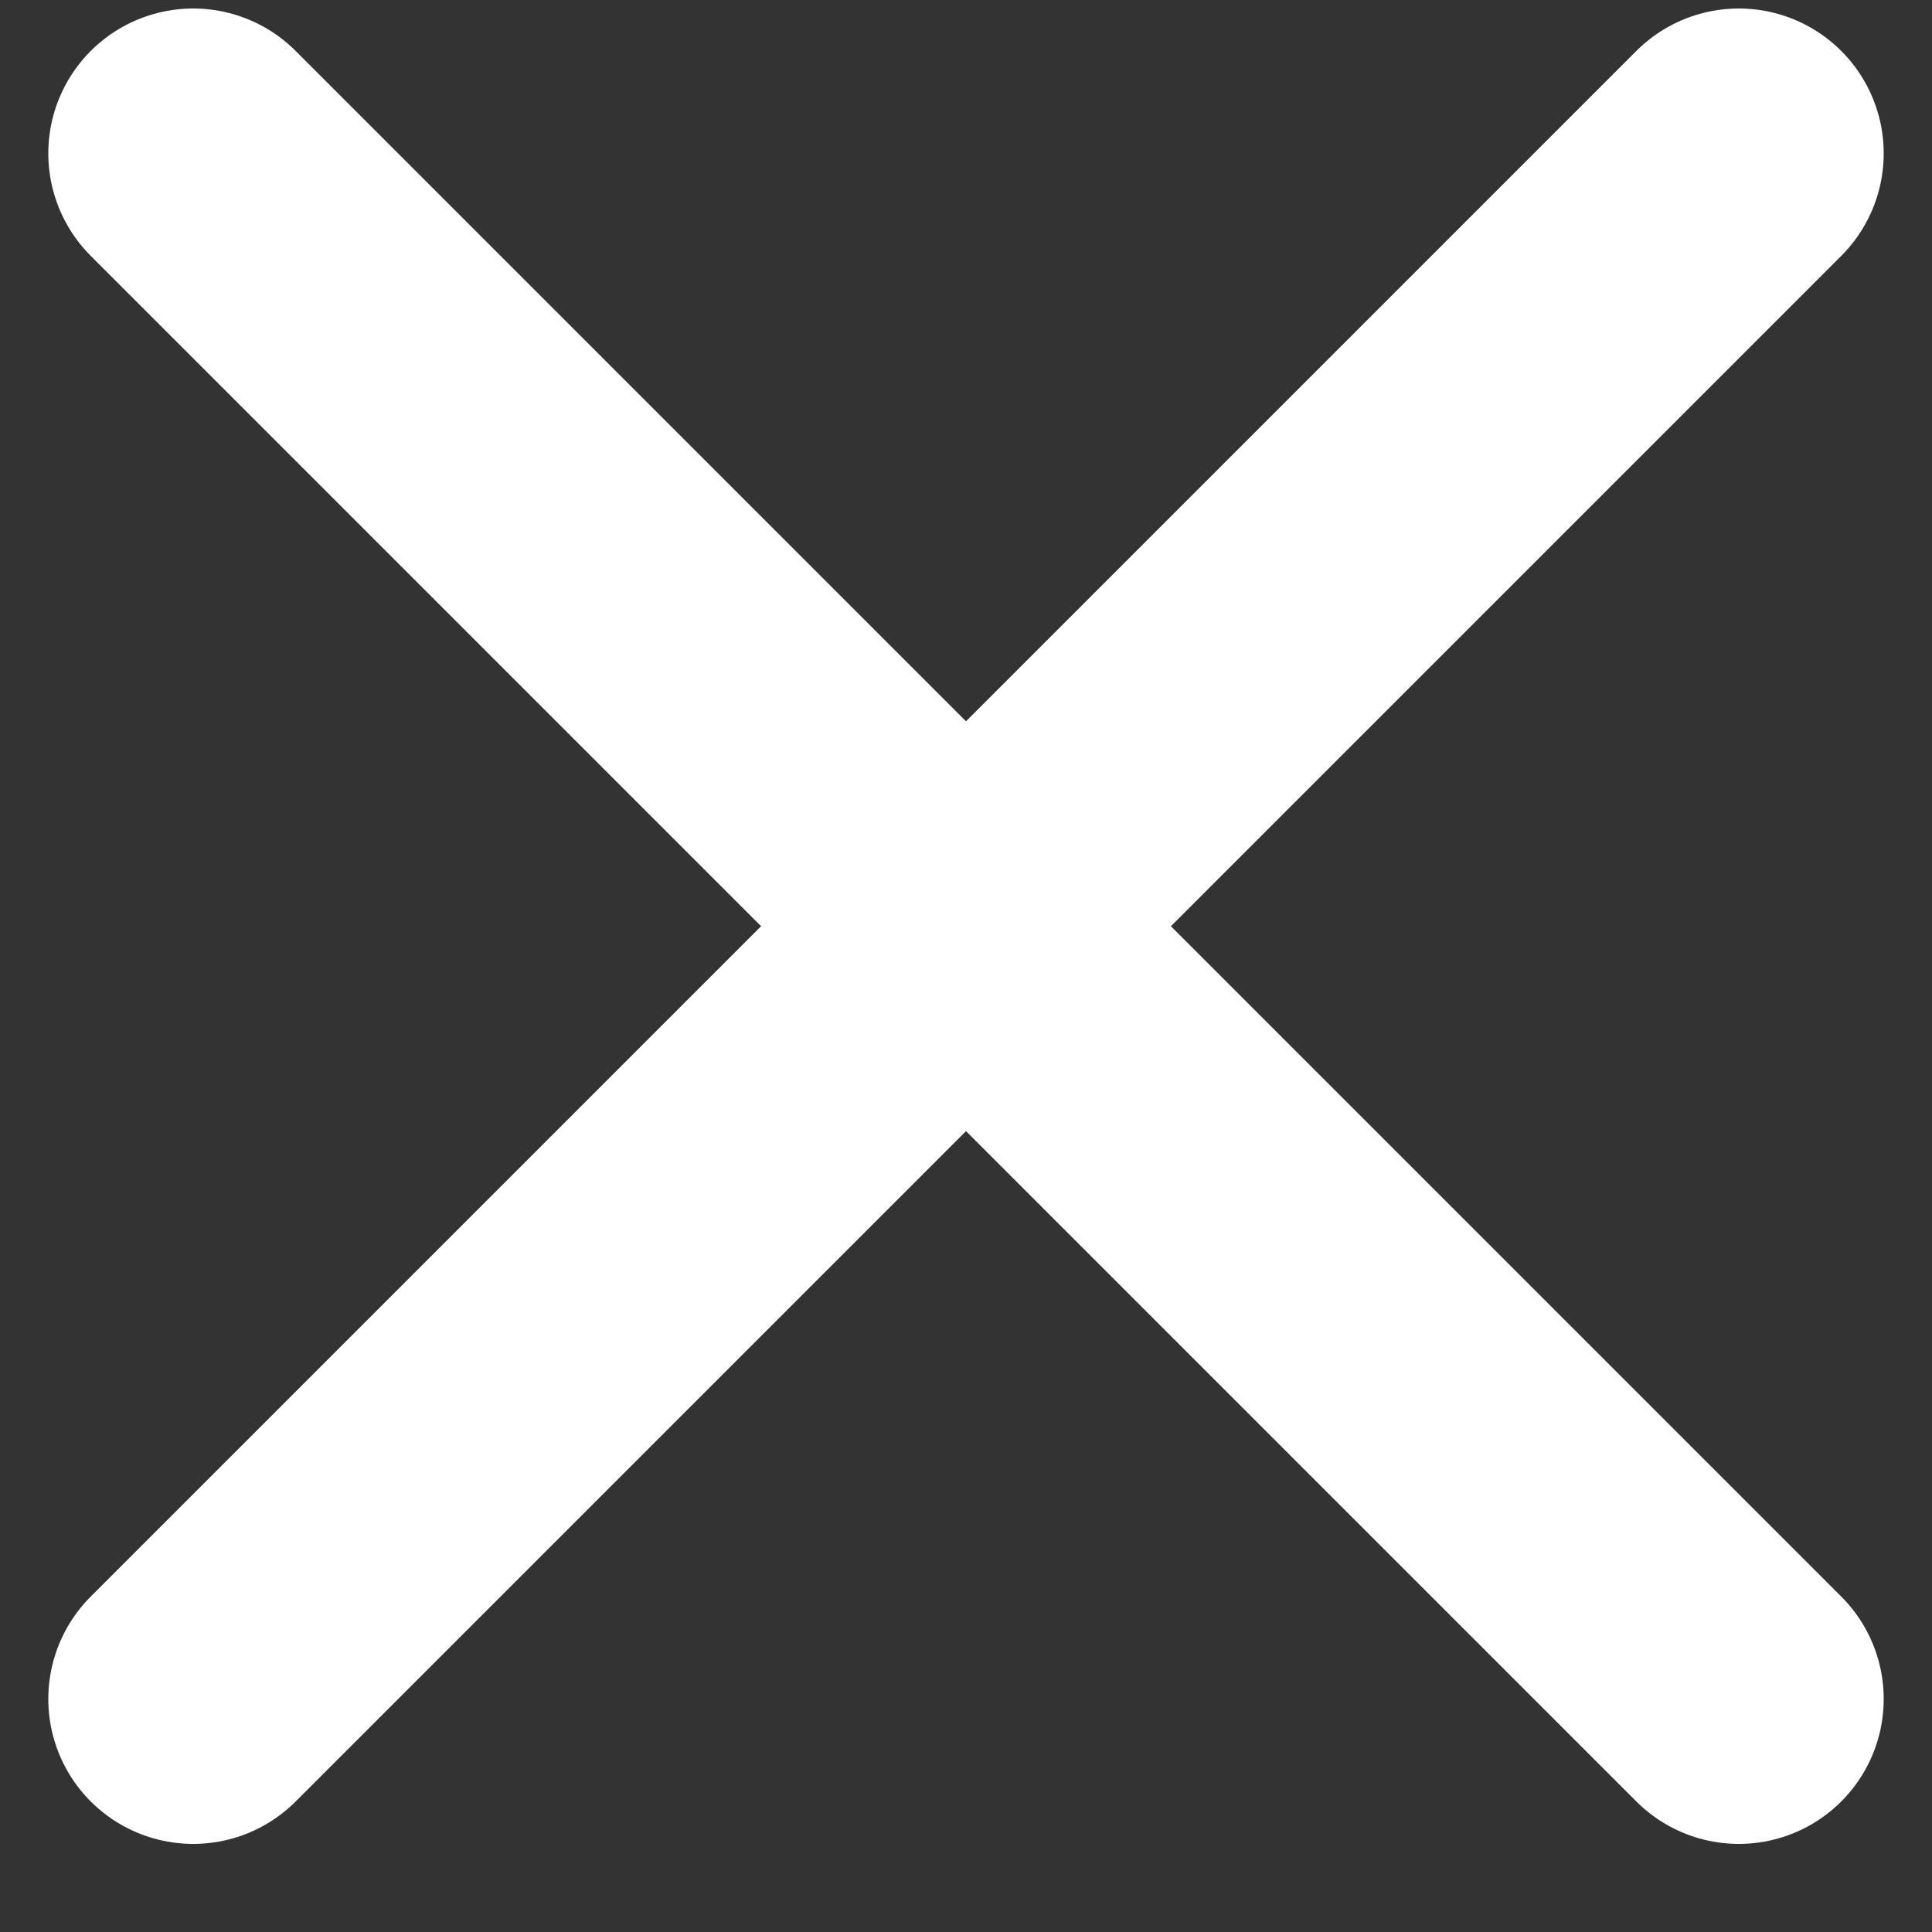 <svg width="20" height="20" viewBox="0 0 20 20" fill="none" xmlns="http://www.w3.org/2000/svg">
<rect x="0" y="0" width="20" height="20" fill="#333333" stroke="none"/>
<path d="M18 1.588L2 17.588" stroke="white" stroke-width="3" stroke-linecap="round" stroke-linejoin="round"/>
<path d="M2 1.588L18 17.588" stroke="white" stroke-width="3" stroke-linecap="round" stroke-linejoin="round"/>
</svg>
